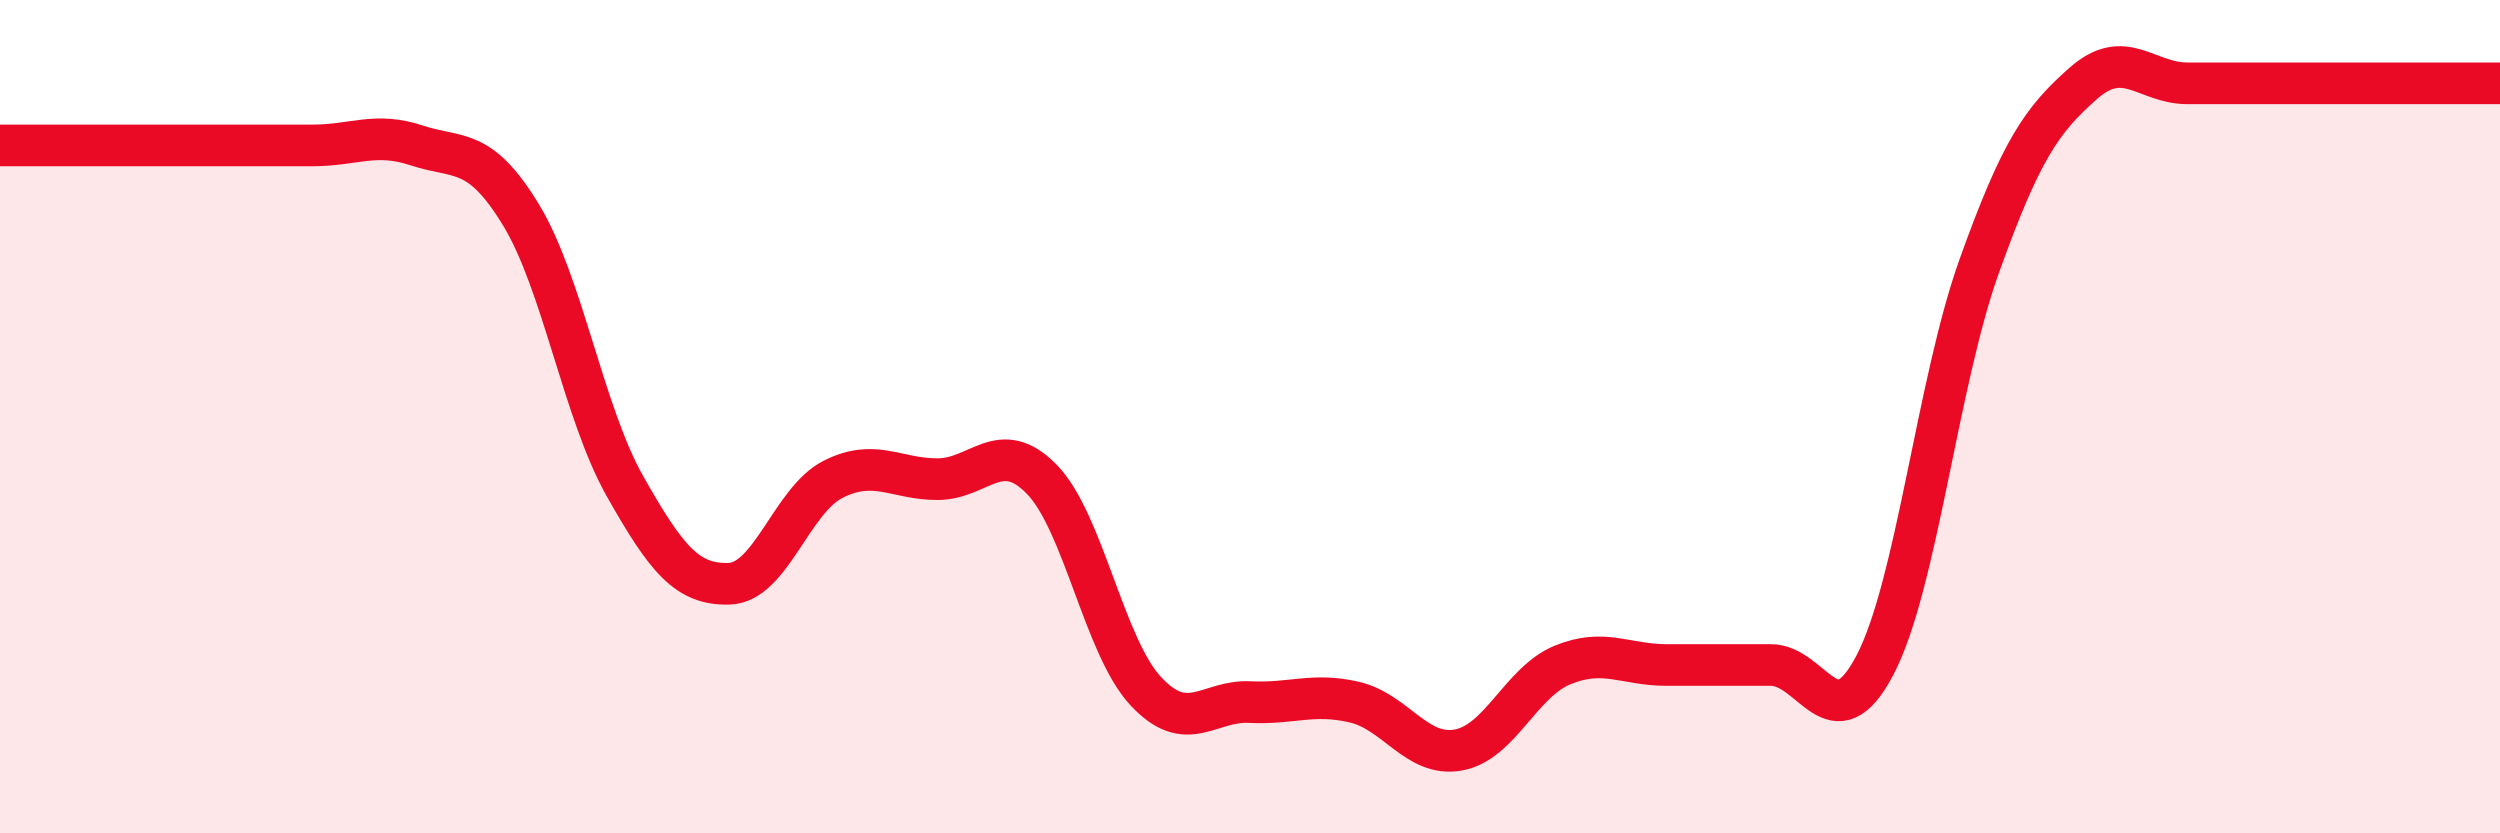 
    <svg width="60" height="20" viewBox="0 0 60 20" xmlns="http://www.w3.org/2000/svg">
      <path
        d="M 0,3.49 C 0.5,3.49 1.5,3.49 2.5,3.49 C 3.5,3.49 4,3.49 5,3.49 C 6,3.49 6.5,3.49 7.5,3.49 C 8.5,3.49 9,3.16 10,3.49 C 11,3.82 11.5,3.51 12.5,5.15 C 13.5,6.79 14,9.9 15,11.67 C 16,13.44 16.5,14.04 17.5,14.01 C 18.5,13.98 19,12 20,11.5 C 21,11 21.5,11.5 22.5,11.5 C 23.5,11.5 24,10.48 25,11.5 C 26,12.52 26.5,15.52 27.5,16.59 C 28.5,17.66 29,16.8 30,16.85 C 31,16.9 31.5,16.62 32.5,16.85 C 33.5,17.08 34,18.18 35,18 C 36,17.82 36.5,16.37 37.5,15.96 C 38.5,15.55 39,15.96 40,15.96 C 41,15.96 41.5,15.96 42.5,15.96 C 43.5,15.96 44,17.87 45,15.96 C 46,14.05 46.5,9.18 47.5,6.39 C 48.5,3.6 49,2.88 50,2 C 51,1.12 51.5,2 52.5,2 C 53.5,2 53.5,2 55,2 C 56.5,2 59,2 60,2L60 20L0 20Z"
        fill="#EB0A25"
        opacity="0.1"
        stroke-linecap="round"
        stroke-linejoin="round"
      />
      <path
        d="M 0,3.49 C 0.5,3.49 1.5,3.49 2.5,3.49 C 3.5,3.49 4,3.49 5,3.49 C 6,3.49 6.5,3.49 7.5,3.49 C 8.5,3.49 9,3.16 10,3.49 C 11,3.82 11.5,3.51 12.5,5.15 C 13.5,6.79 14,9.9 15,11.67 C 16,13.44 16.5,14.04 17.5,14.01 C 18.5,13.98 19,12 20,11.5 C 21,11 21.5,11.5 22.5,11.5 C 23.5,11.5 24,10.48 25,11.5 C 26,12.52 26.5,15.52 27.5,16.59 C 28.5,17.66 29,16.8 30,16.85 C 31,16.9 31.5,16.62 32.5,16.85 C 33.5,17.08 34,18.18 35,18 C 36,17.82 36.5,16.37 37.5,15.96 C 38.5,15.55 39,15.96 40,15.96 C 41,15.96 41.5,15.96 42.5,15.96 C 43.5,15.96 44,17.87 45,15.96 C 46,14.05 46.5,9.18 47.5,6.39 C 48.5,3.6 49,2.88 50,2 C 51,1.12 51.5,2 52.5,2 C 53.5,2 53.5,2 55,2 C 56.5,2 59,2 60,2"
        stroke="#EB0A25"
        stroke-width="1"
        fill="none"
        stroke-linecap="round"
        stroke-linejoin="round"
      />
    </svg>
  